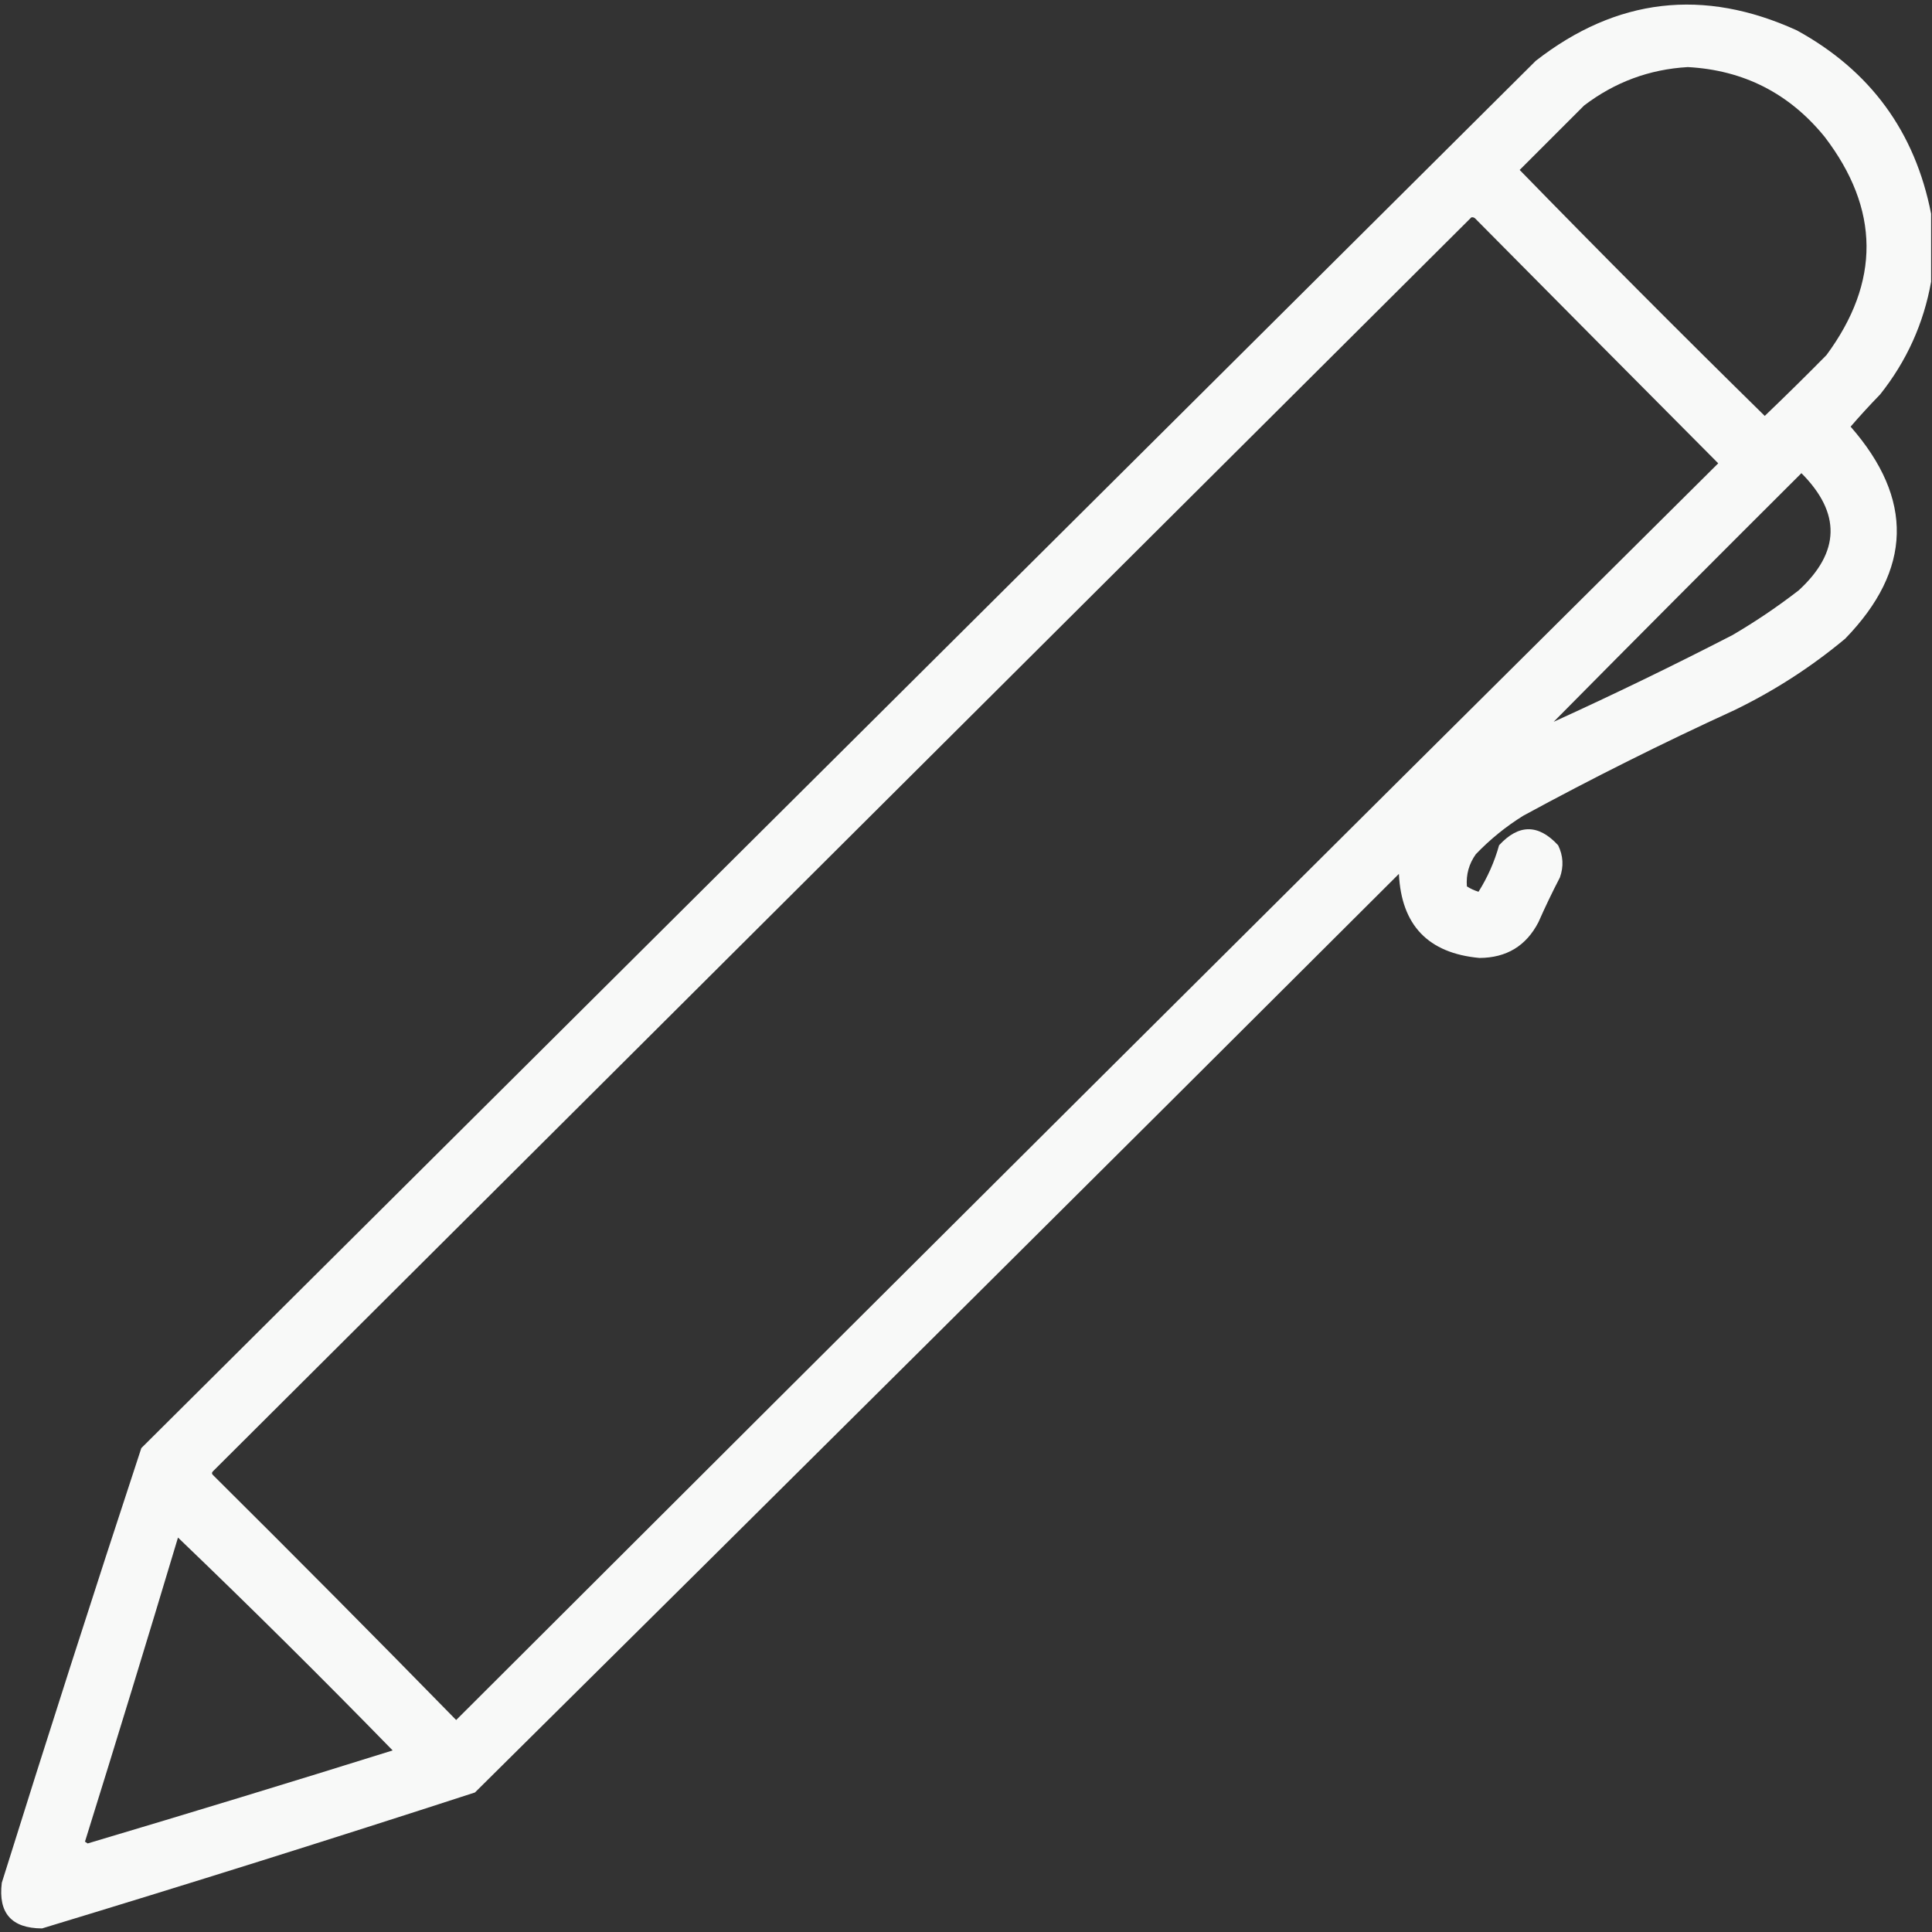 <?xml version="1.0" encoding="UTF-8"?>
<!DOCTYPE svg PUBLIC "-//W3C//DTD SVG 1.1//EN" "http://www.w3.org/Graphics/SVG/1.1/DTD/svg11.dtd">
<svg xmlns="http://www.w3.org/2000/svg" version="1.1" width="1080px" height="1080px" style="shape-rendering:geometricPrecision; text-rendering:geometricPrecision; image-rendering:optimizeQuality; fill-rule:evenodd; clip-rule:evenodd" xmlns:xlink="http://www.w3.org/1999/xlink">
<rect width="100%" height="100%" fill="#333333" stroke="none"/>
<g><path style="opacity:0.969" fill="#fefffe" d="M 1079.5,119.5 C 1079.5,132.167 1079.5,144.833 1079.5,157.5C 1075.31,180.893 1065.81,201.893 1051,220.5C 1045.29,226.376 1039.79,232.376 1034.5,238.5C 1069.91,278.952 1068.91,318.452 1031.5,357C 1012.53,372.826 991.868,386.159 969.5,397C 929.448,415.343 890.115,435.01 851.5,456C 841.797,462.03 832.964,469.197 825,477.5C 821.149,482.905 819.482,488.905 820,495.5C 822.022,496.786 824.189,497.786 826.5,498.5C 831.588,490.408 835.421,481.742 838,472.5C 848.982,460.571 859.982,460.571 871,472.5C 873.852,478.355 874.185,484.355 872,490.5C 867.743,498.681 863.743,507.014 860,515.5C 853.137,528.773 842.137,535.44 827,535.5C 798.356,532.857 783.356,517.19 782,488.5C 610.139,660.028 437.973,831.194 265.5,1002C 185.11,1028.13 104.444,1053.46 23.5,1078C 6.433,1077.93 -1.067,1069.43 1,1052.5C 26.421,971.238 52.421,890.238 79,809.5C 338.86,550.973 598.694,292.473 858.5,34C 903.641,-1.161 952.308,-6.828 1004.5,17C 1045.54,39.524 1070.54,73.69 1079.5,119.5 Z M 943.5,37.5 C 974.721,39.191 1000.22,52.191 1020,76.5C 1050.87,116.916 1051.2,157.583 1021,198.5C 1009.71,209.96 998.206,221.293 986.5,232.5C 940.075,186.91 894.409,141.076 849.5,95C 861.5,83 873.5,71 885.5,59C 902.692,45.898 922.025,38.731 943.5,37.5 Z M 822.5,121.5 C 823.239,121.369 823.906,121.536 824.5,122C 869.859,167.795 915.193,213.461 960.5,259C 725.162,492.67 489.996,726.837 255,961.5C 210.028,915.528 164.694,869.861 119,824.5C 118.333,823.833 118.333,823.167 119,822.5C 353.515,588.757 588.015,355.091 822.5,121.5 Z M 868.5,403.5 C 914.363,357.137 960.53,310.803 1007,264.5C 1029.22,286.798 1028.72,308.631 1005.5,330C 993.713,339.116 981.38,347.45 968.5,355C 935.543,371.979 902.209,388.146 868.5,403.5 Z M 99.5,859.5 C 140.097,898.429 180.097,938.096 219.5,978.5C 162.794,996.219 105.96,1013.55 49,1030.5C 48.5,1030.17 48,1029.83 47.5,1029.5C 65.146,972.912 82.479,916.246 99.5,859.5 Z"/></g>
</svg>
